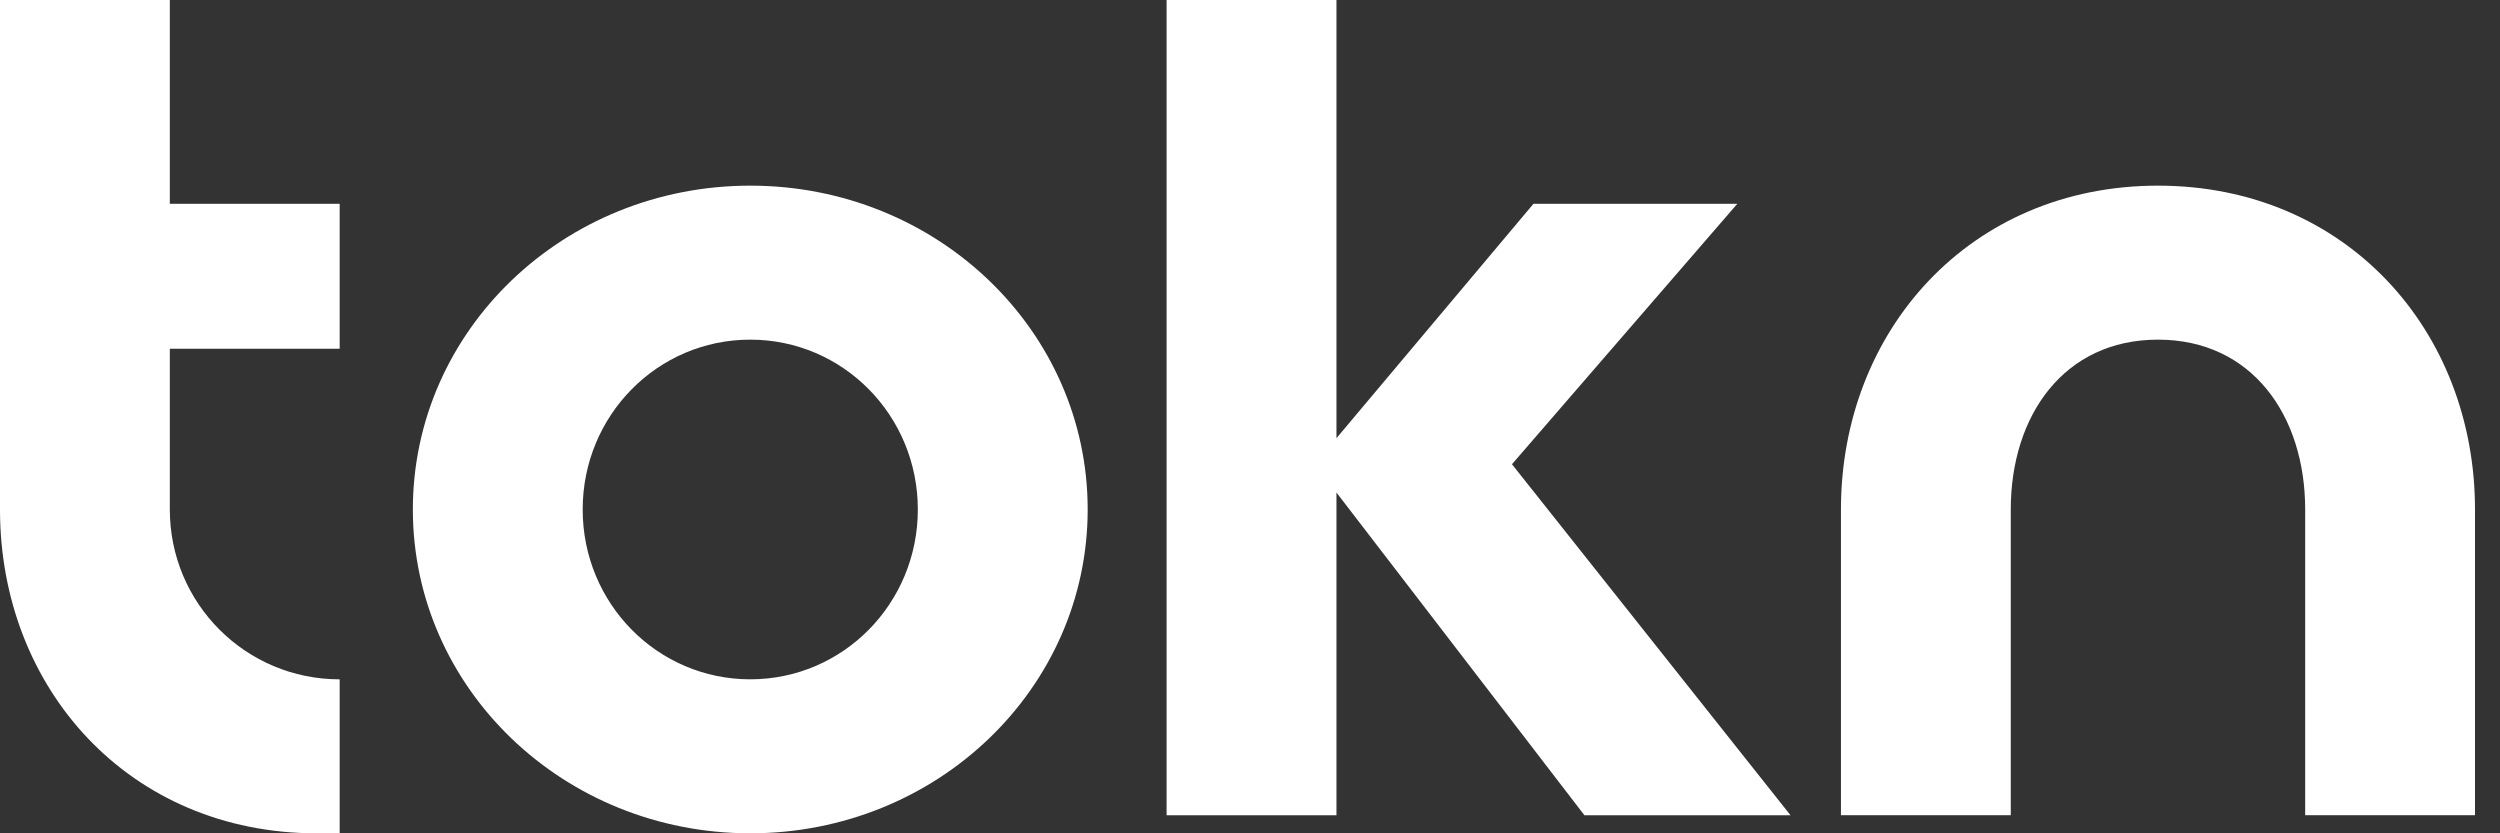 <svg preserveAspectRatio="none" width="100%" height="100%" overflow="visible" style="display: block;" viewBox="0 0 84 28" fill="none" xmlns="http://www.w3.org/2000/svg">
<rect x="0" y="0" width="84" height="28" fill="#333333" stroke="none"/>
<path id="Logotype" d="M5.706 6.848H11.413V11.718H5.706V17.119C5.706 20.277 8.255 22.826 11.413 22.826V28H10.652C4.337 28 0 23.13 0 17.119V0H5.706V6.848ZM25.209 6.238C31.486 6.238 36.546 11.107 36.546 17.118C36.546 23.129 31.486 27.999 25.209 27.999C18.932 27.999 13.872 23.129 13.872 17.118C13.872 11.107 18.932 6.238 25.209 6.238ZM44.905 14.723L51.524 6.848H58.373L50.802 15.598L60.161 27.392H53.236L44.905 16.549V27.392H39.198V0H44.905V14.723ZM72.508 6.238C78.823 6.238 83.16 11.107 83.16 17.118V27.39H77.454V17.118C77.454 13.961 75.665 11.412 72.508 11.412C69.35 11.412 67.562 13.961 67.562 17.118V27.39H61.856V17.118C61.856 11.107 66.193 6.239 72.508 6.238ZM25.209 11.412C22.089 11.412 19.578 13.961 19.578 17.118C19.578 20.276 22.089 22.825 25.209 22.825C28.328 22.825 30.839 20.276 30.839 17.118C30.839 13.961 28.328 11.412 25.209 11.412Z" fill="white"/>
</svg>
